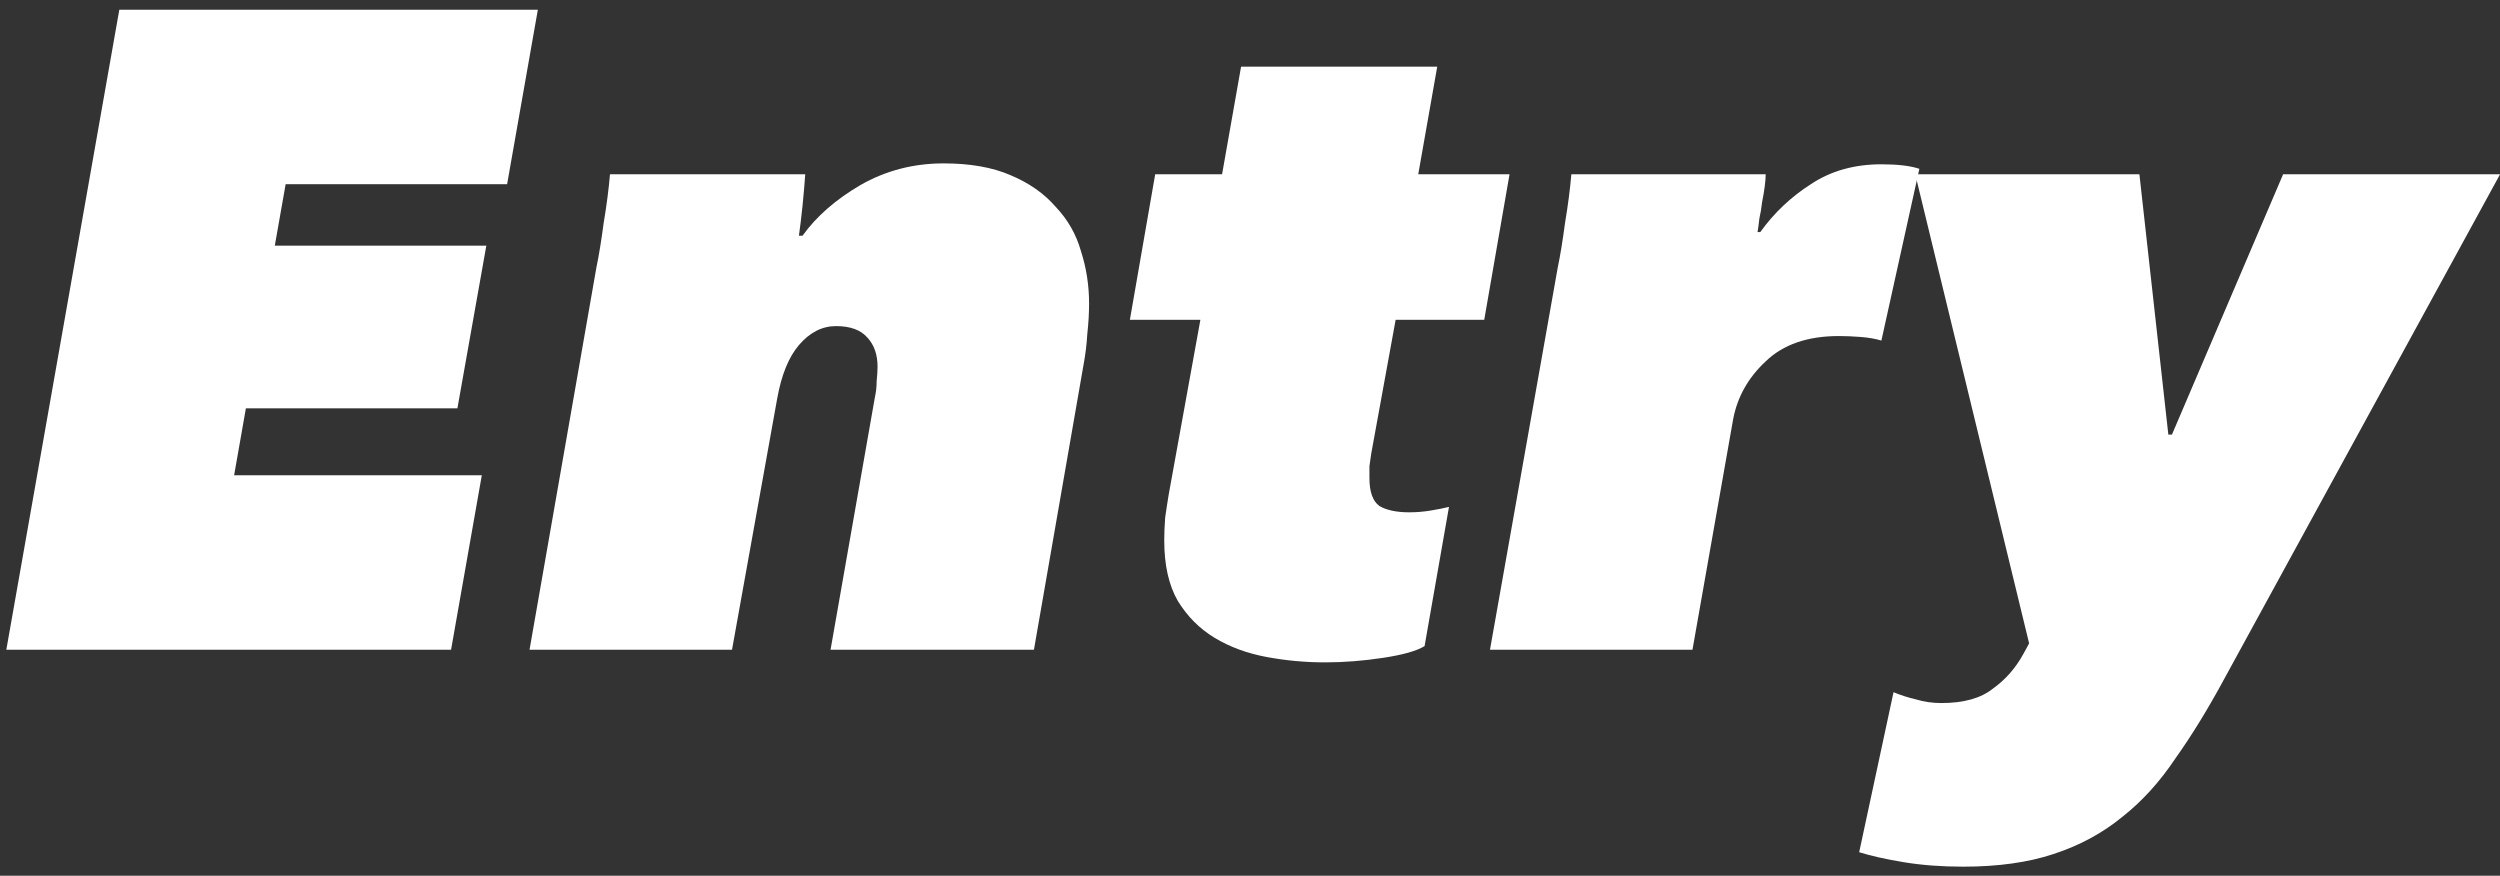 <svg width="177" height="62" viewBox="0 0 177 62" fill="none" xmlns="http://www.w3.org/2000/svg">
<rect x="0" y="0" width="177" height="62" fill="#333333" stroke="none"/>
<path d="M143.662 45.552L135.598 12.336H151.47L153.518 30.768H153.774L161.646 12.336H177.006L157.486 48.048C156.334 50.181 155.182 52.059 154.03 53.68C152.921 55.344 151.662 56.731 150.254 57.84C148.846 58.992 147.225 59.867 145.39 60.464C143.598 61.061 141.465 61.36 138.99 61.36C137.454 61.36 136.046 61.253 134.766 61.04C133.486 60.827 132.441 60.592 131.63 60.336L134.062 49.008C134.574 49.221 135.108 49.392 135.662 49.52C136.217 49.691 136.814 49.776 137.454 49.776C139.033 49.776 140.249 49.435 141.102 48.752C141.998 48.112 142.724 47.28 143.278 46.256L143.662 45.552Z" fill="white"/>
<path d="M110.291 18.928C110.462 18.117 110.633 17.072 110.803 15.792C111.017 14.512 111.166 13.36 111.251 12.336H125.011C125.011 12.549 124.99 12.826 124.947 13.168C124.905 13.509 124.841 13.893 124.755 14.32C124.713 14.704 124.649 15.088 124.563 15.472C124.521 15.856 124.478 16.176 124.435 16.432H124.627C125.609 15.066 126.803 13.936 128.211 13.04C129.619 12.101 131.283 11.632 133.203 11.632C134.355 11.632 135.251 11.739 135.891 11.952L133.203 24.112C132.777 23.984 132.286 23.898 131.731 23.856C131.177 23.813 130.665 23.792 130.195 23.792C127.977 23.792 126.249 24.389 125.011 25.584C123.774 26.736 123.006 28.101 122.707 29.68L119.827 46H105.491L110.291 18.928Z" fill="white"/>
<path d="M98.812 22.64L97.084 32.112C97.041 32.368 96.998 32.667 96.956 33.008C96.956 33.35 96.956 33.627 96.956 33.84C96.956 34.822 97.19 35.483 97.66 35.824C98.172 36.123 98.876 36.272 99.772 36.272C100.284 36.272 100.796 36.23 101.308 36.144C101.82 36.059 102.246 35.974 102.588 35.888L100.86 45.744C100.305 46.086 99.324 46.363 97.916 46.576C96.508 46.79 95.142 46.896 93.82 46.896C92.412 46.896 91.025 46.768 89.66 46.512C88.294 46.256 87.078 45.808 86.012 45.168C84.945 44.528 84.07 43.654 83.388 42.544C82.748 41.435 82.428 40.006 82.428 38.256C82.428 37.787 82.449 37.254 82.492 36.656C82.577 36.059 82.662 35.504 82.748 34.992L84.988 22.64H79.996L81.788 12.336H86.524L87.868 4.72H101.756L100.412 12.336H106.876L105.084 22.64H98.812Z" fill="white"/>
<path d="M42.227 18.928C42.398 18.117 42.569 17.072 42.739 15.792C42.953 14.512 43.102 13.36 43.187 12.336H57.011C56.968 12.976 56.904 13.723 56.819 14.576C56.734 15.386 56.648 16.09 56.563 16.688H56.819C57.8 15.322 59.166 14.128 60.915 13.104C62.707 12.08 64.67 11.568 66.803 11.568C68.68 11.568 70.259 11.845 71.539 12.4C72.862 12.954 73.928 13.701 74.739 14.64C75.593 15.536 76.19 16.581 76.531 17.776C76.915 18.971 77.107 20.208 77.107 21.488C77.107 22.171 77.064 22.896 76.979 23.664C76.936 24.389 76.851 25.093 76.723 25.776L73.203 46H58.803L61.939 28.144C62.025 27.76 62.067 27.376 62.067 26.992C62.11 26.565 62.131 26.224 62.131 25.968C62.131 25.114 61.897 24.432 61.427 23.92C60.958 23.365 60.211 23.088 59.187 23.088C58.206 23.088 57.331 23.536 56.563 24.432C55.838 25.285 55.326 26.544 55.027 28.208L51.827 46H37.491L42.227 18.928Z" fill="white"/>
<path d="M0.448 46L8.448 0.688H38.08L35.904 13.04H20.224L19.456 17.392H34.432L32.384 28.912H17.408L16.576 33.648H34.112L31.936 46H0.448Z" fill="white"/>
</svg>
